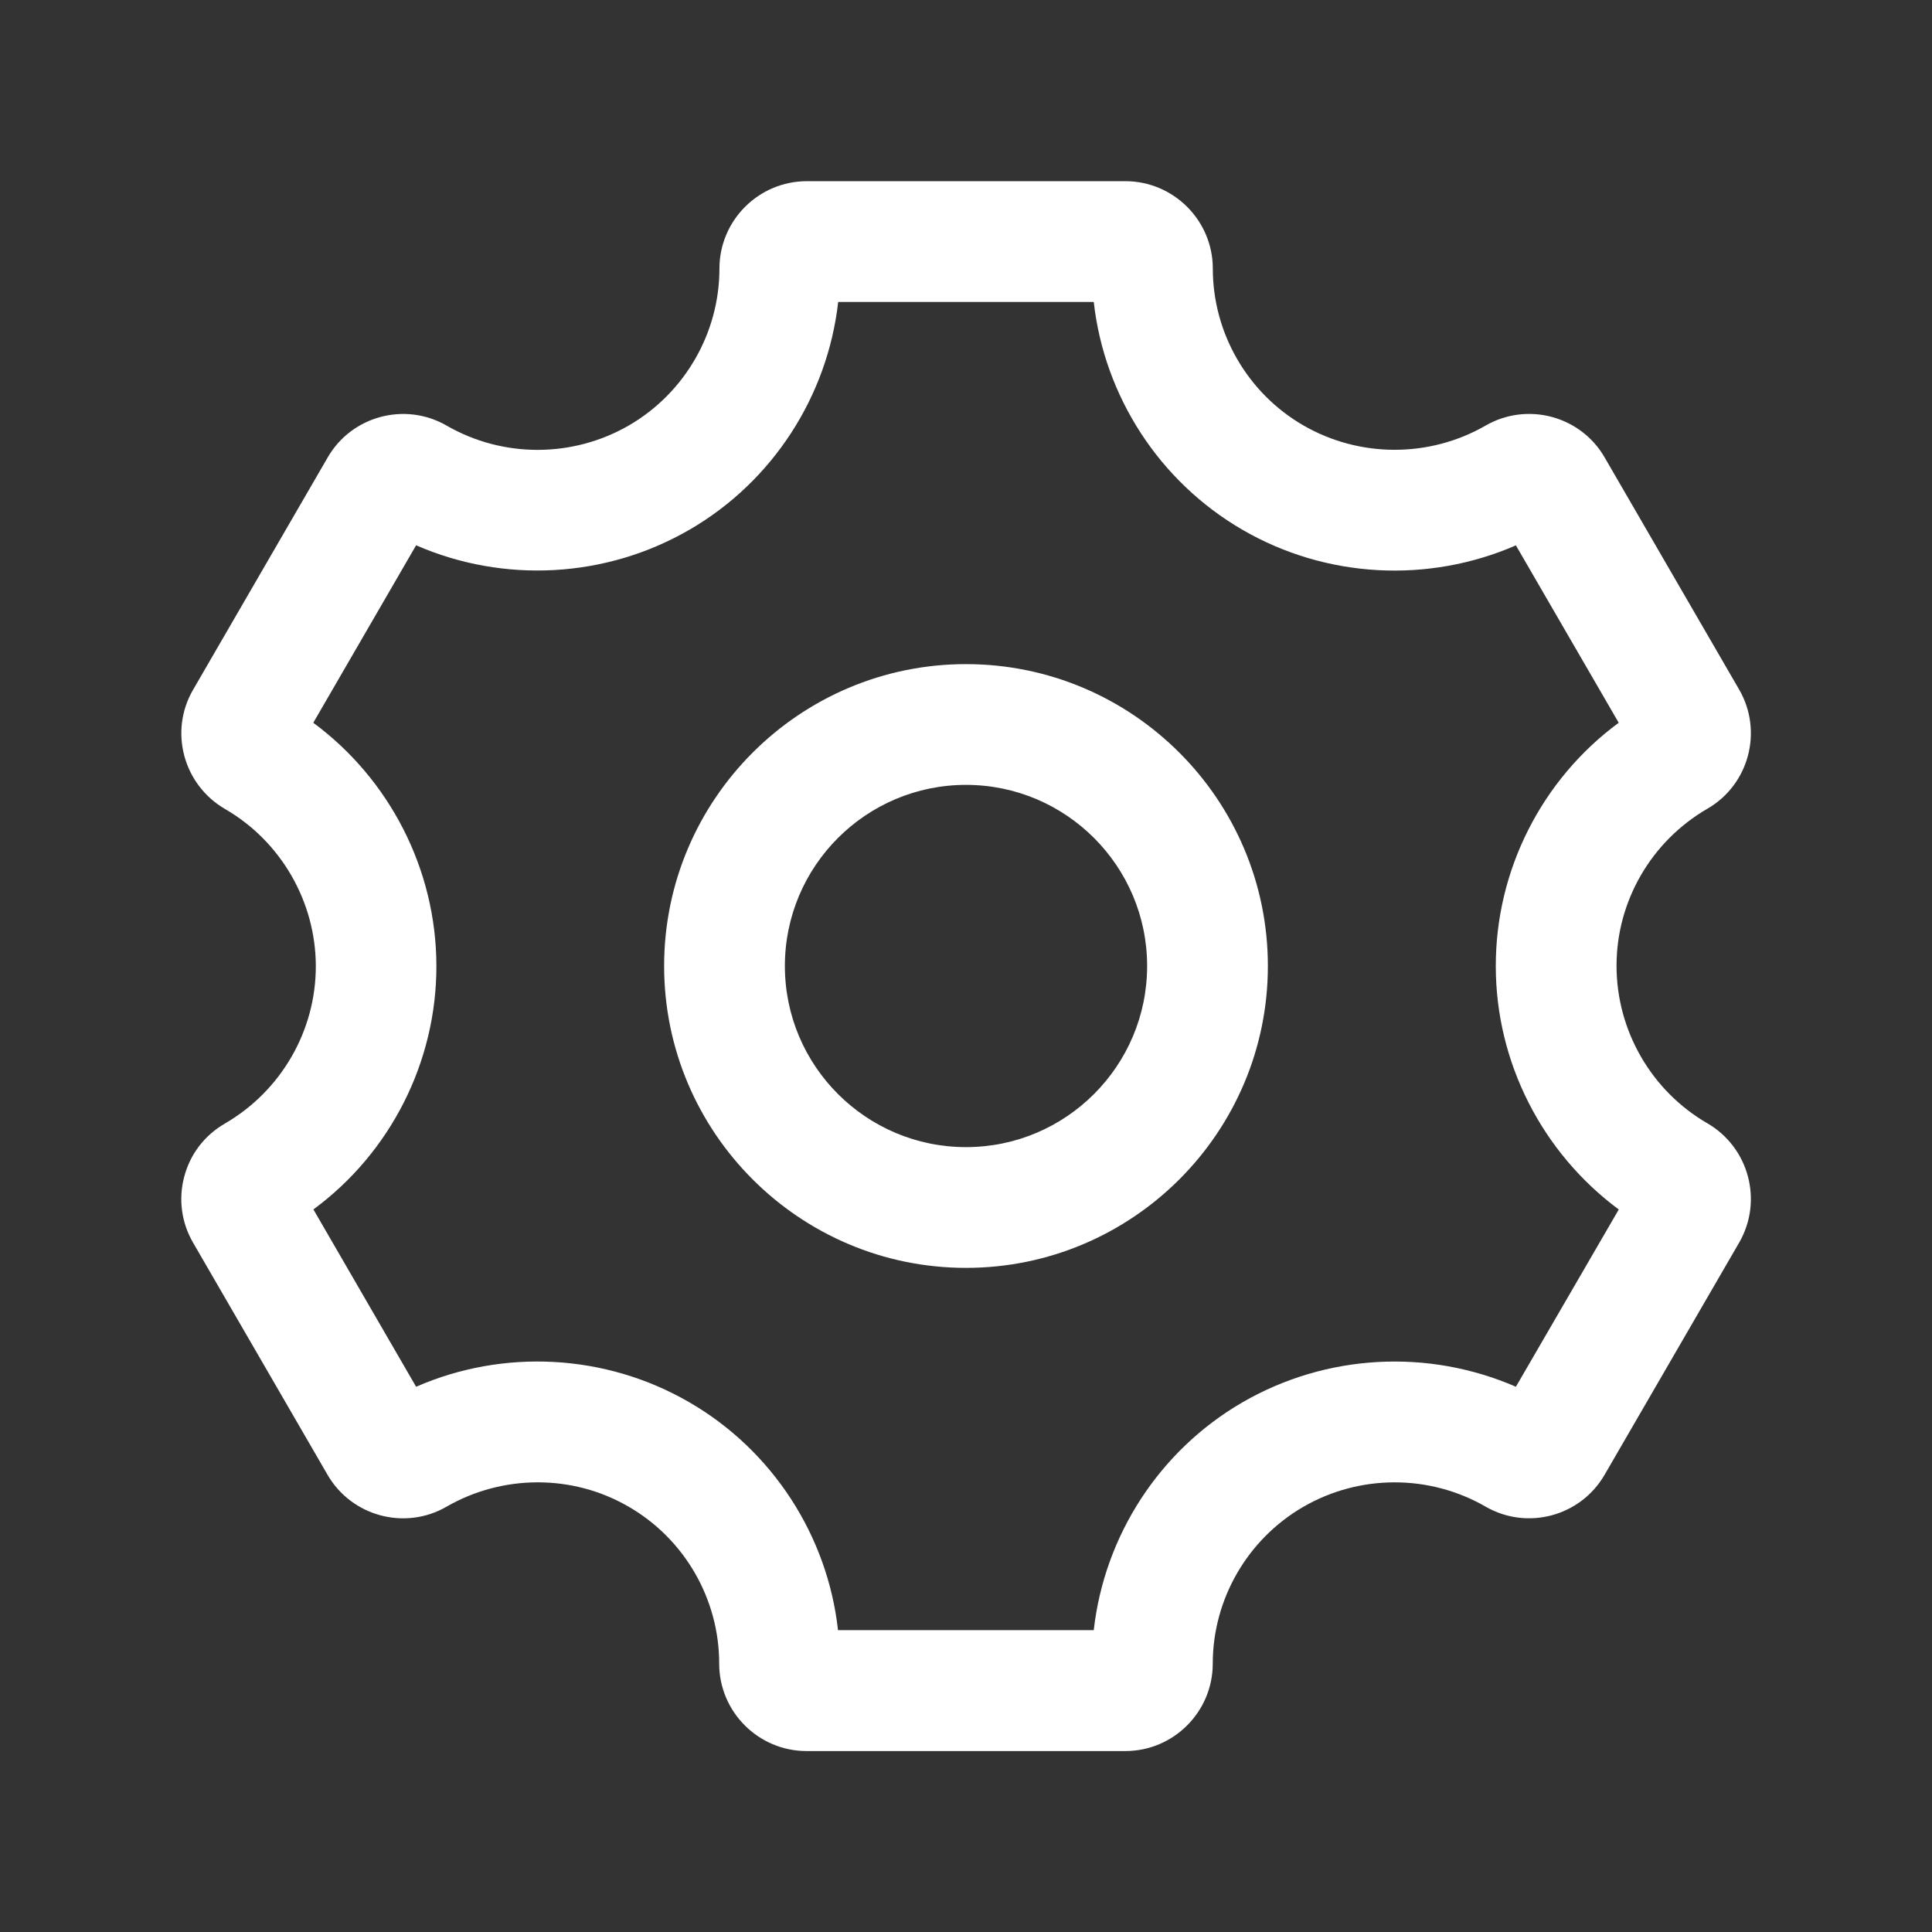<svg xmlns="http://www.w3.org/2000/svg" width="32" height="32" viewBox="0 0 32 32" fill="none"><rect x="0" y="0" width="32" height="32" fill="#333333" stroke="none"/><path d="M16 11C13.243 11 11 13.243 11 16C11 18.758 13.243 21 16 21C18.757 21 21 18.758 21 16C21 13.243 18.757 11 16 11ZM16 19C14.345 19 13 17.655 13 16C13 14.345 14.345 13 16 13C17.655 13 19 14.345 19 16C19 17.655 17.655 19 16 19ZM28.277 18.604C27.352 18.068 26.776 17.071 26.775 16C26.773 14.932 27.345 13.936 28.283 13.393C28.969 12.995 29.204 12.111 28.807 11.423L26.577 7.575C26.18 6.888 25.296 6.652 24.608 7.048C23.676 7.585 22.517 7.585 21.583 7.043C20.661 6.508 20.088 5.515 20.088 4.449C20.088 3.651 19.437 3.001 18.639 3.001H13.365C12.565 3.001 11.916 3.651 11.916 4.449C11.916 5.515 11.343 6.508 10.419 7.045C9.487 7.585 8.329 7.587 7.397 7.049C6.708 6.652 5.825 6.889 5.428 7.576L3.196 11.428C2.799 12.115 3.035 12.997 3.728 13.4C4.652 13.935 5.228 14.931 5.231 15.999C5.233 17.068 4.66 18.067 3.724 18.61C3.391 18.803 3.151 19.113 3.052 19.487C2.953 19.859 3.004 20.247 3.197 20.581L5.425 24.427C5.823 25.115 6.707 25.354 7.397 24.955C8.329 24.418 9.485 24.419 10.404 24.951L10.407 24.952C10.411 24.955 10.415 24.957 10.42 24.96C11.341 25.495 11.913 26.488 11.912 27.555C11.912 28.353 12.561 29.003 13.36 29.003H18.639C19.437 29.003 20.087 28.353 20.087 27.556C20.087 26.489 20.66 25.496 21.585 24.959C22.516 24.419 23.673 24.416 24.607 24.955C25.295 25.352 26.177 25.116 26.576 24.429L28.808 20.578C29.204 19.888 28.968 19.004 28.277 18.604ZM25.108 22.969C23.655 22.336 21.968 22.423 20.579 23.227C19.201 24.026 18.292 25.438 18.116 27H13.88C13.707 25.438 12.795 24.023 11.417 23.226C10.031 22.422 8.341 22.336 6.892 22.969L5.191 20.032C6.464 19.095 7.233 17.591 7.228 15.991C7.224 14.402 6.456 12.908 5.189 11.971L6.892 9.032C8.343 9.664 10.032 9.579 11.421 8.773C12.797 7.976 13.707 6.563 13.883 5.001H18.116C18.291 6.564 19.201 7.976 20.581 8.776C21.967 9.58 23.656 9.665 25.108 9.033L26.811 11.971C25.54 12.907 24.772 14.408 24.775 16.006C24.776 17.598 25.544 19.093 26.812 20.033L25.108 22.969Z" fill="white"></path></svg>